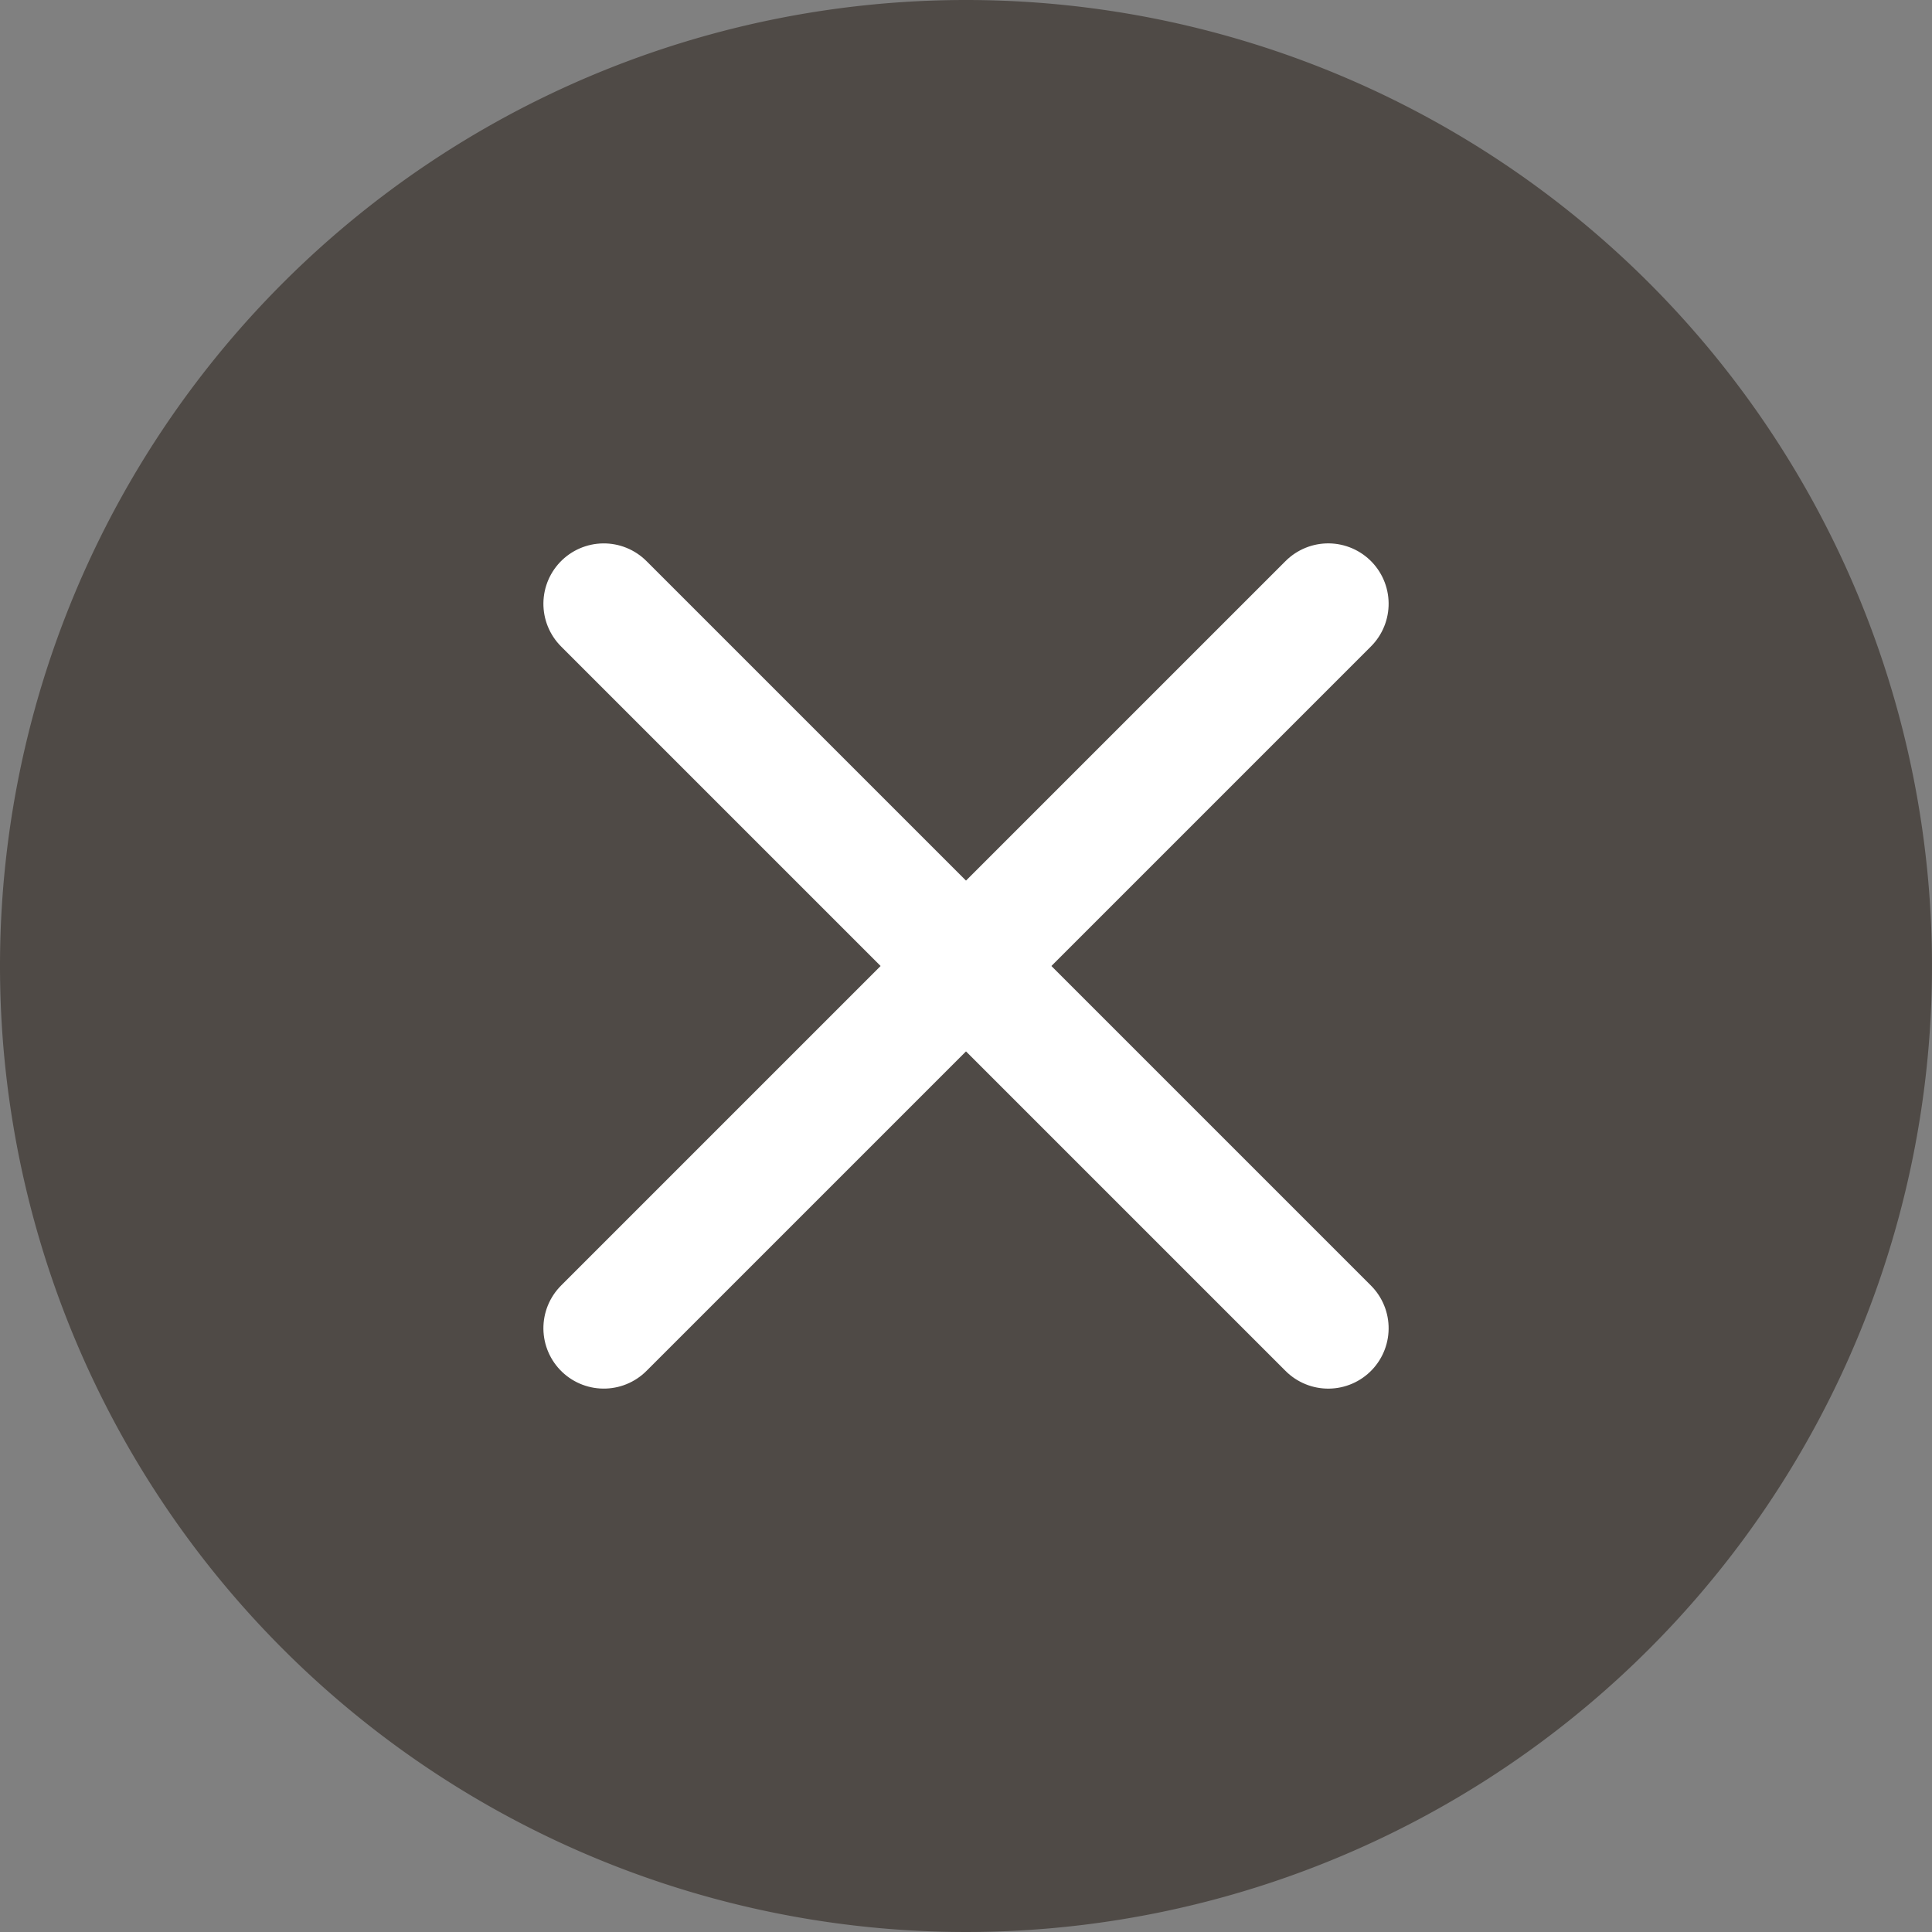 <svg xmlns="http://www.w3.org/2000/svg" width="32" height="32" viewBox="0 0 32 32">
  <rect x="0" y="0" width="32" height="32" fill="#808080" stroke="none"/>
  <g id="グループ_2410" data-name="グループ 2410" transform="translate(-319 -199)">
    <path id="パス_830" data-name="パス 830" d="M16,0A16,16,0,1,1,0,16,16,16,0,0,1,16,0Z" transform="translate(319 199)" fill="#4f4a46"/>
    <g id="グループ_2409" data-name="グループ 2409" transform="translate(3434.743 -1632.257)">
      <line id="線_97" data-name="線 97" y2="16.97" transform="translate(-3093.743 1841.257) rotate(45)" fill="none" stroke="#fff" stroke-linecap="round" stroke-width="2"/>
      <line id="線_98" data-name="線 98" y2="16.97" transform="translate(-3093.743 1853.257) rotate(135)" fill="none" stroke="#fff" stroke-linecap="round" stroke-width="2"/>
    </g>
  </g>
</svg>
